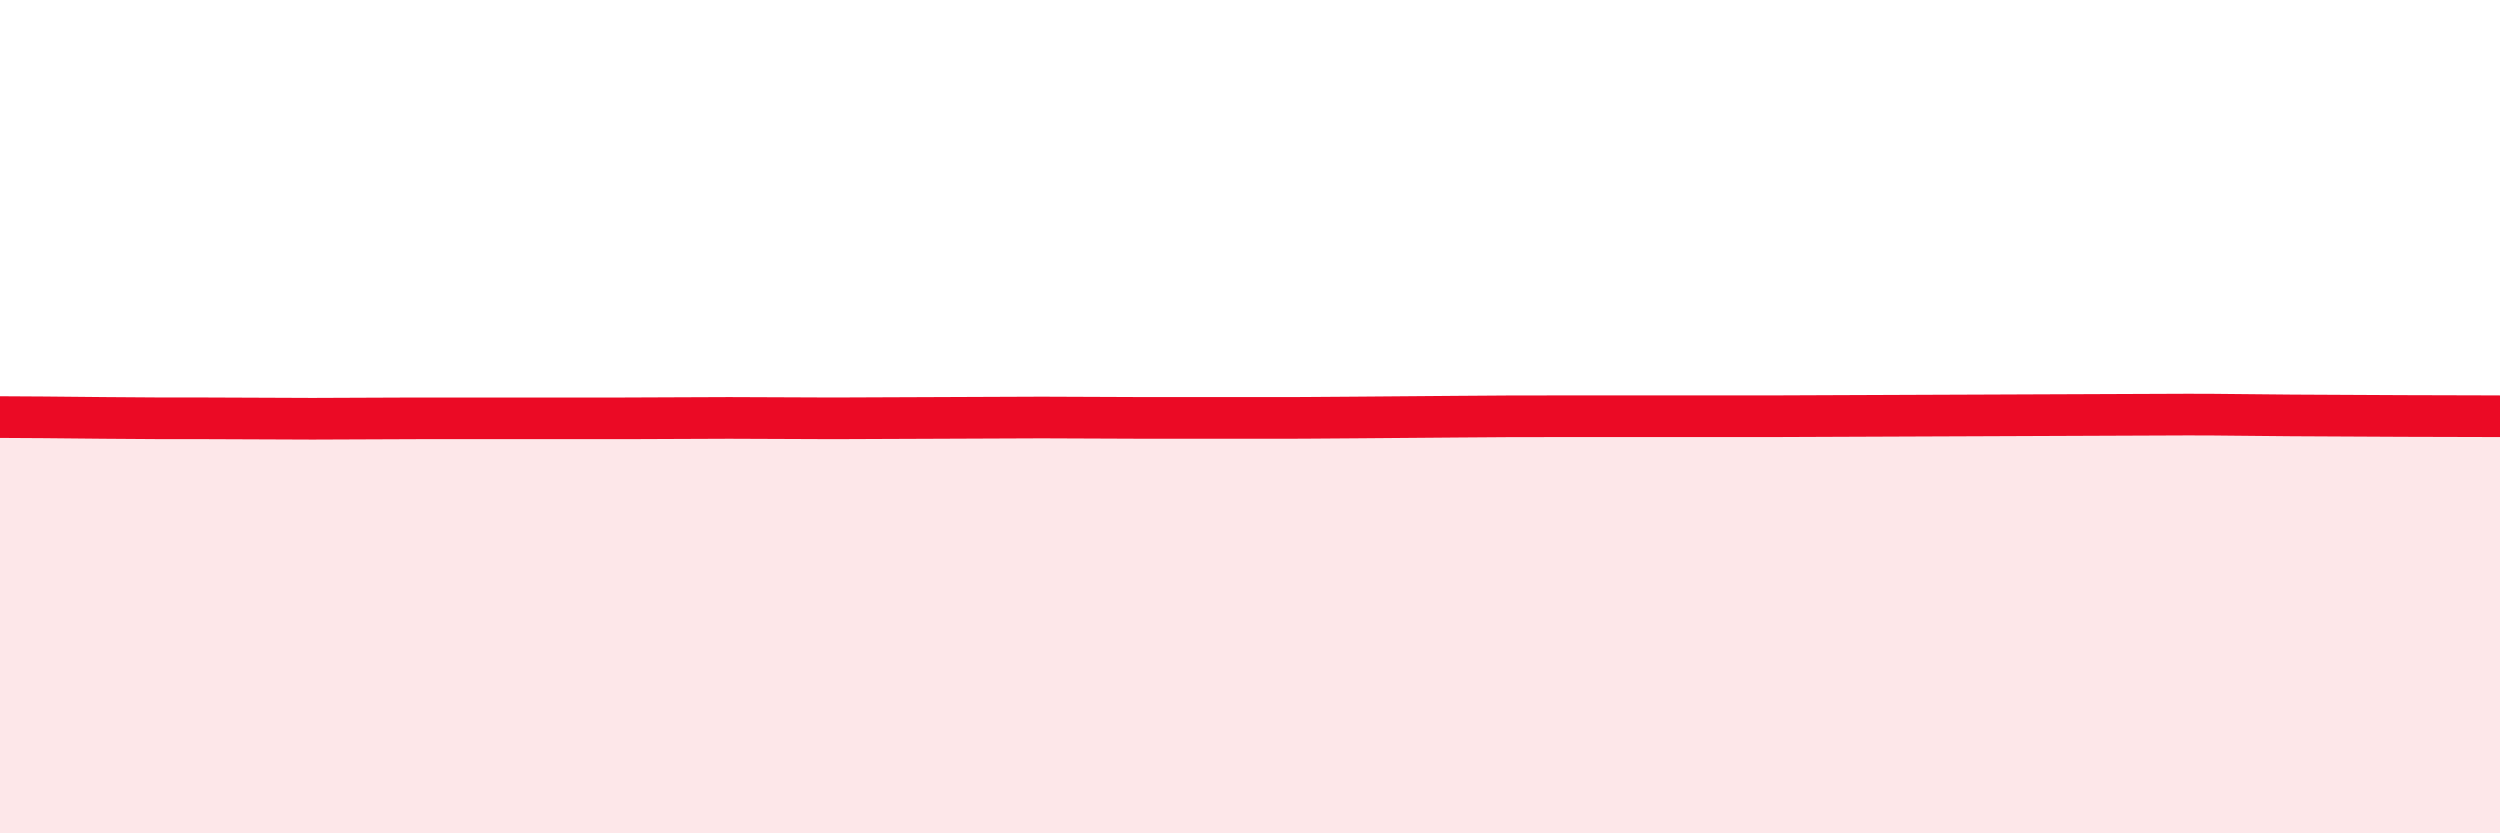 
    <svg width="60" height="20" viewBox="0 0 60 20" xmlns="http://www.w3.org/2000/svg">
      <path
        d="M 0,10.01 C 0.5,10.01 1.5,10.02 2.5,10.03 C 3.5,10.04 4,10.04 5,10.04 C 6,10.04 6.5,10.05 7.5,10.05 C 8.5,10.05 9,10.04 10,10.04 C 11,10.04 11.5,10.04 12.5,10.04 C 13.5,10.04 14,10.04 15,10.04 C 16,10.04 16.5,10.03 17.5,10.03 C 18.5,10.03 19,10.04 20,10.04 C 21,10.04 21.5,10.03 22.5,10.03 C 23.5,10.03 24,10.02 25,10.02 C 26,10.02 26.5,10.03 27.5,10.03 C 28.5,10.03 29,10.03 30,10.03 C 31,10.03 31.5,10.03 32.5,10.02 C 33.5,10.01 34,10.01 35,10 C 36,9.99 36.5,9.99 37.5,9.99 C 38.5,9.99 39,9.99 40,9.99 C 41,9.99 41.5,9.99 42.5,9.99 C 43.5,9.99 44,9.98 45,9.98 C 46,9.98 46.5,9.97 47.5,9.97 C 48.5,9.97 49,9.96 50,9.96 C 51,9.96 51.5,9.95 52.5,9.95 C 53.5,9.95 53.5,9.96 55,9.97 C 56.5,9.98 59,9.99 60,9.99L60 20L0 20Z"
        fill="#EB0A25"
        opacity="0.1"
        stroke-linecap="round"
        stroke-linejoin="round"
      />
      <path
        d="M 0,10.01 C 0.5,10.01 1.5,10.02 2.5,10.03 C 3.5,10.04 4,10.04 5,10.04 C 6,10.04 6.5,10.05 7.5,10.05 C 8.5,10.05 9,10.04 10,10.04 C 11,10.04 11.5,10.04 12.5,10.04 C 13.5,10.04 14,10.04 15,10.04 C 16,10.04 16.5,10.03 17.5,10.03 C 18.5,10.03 19,10.04 20,10.04 C 21,10.04 21.5,10.03 22.5,10.03 C 23.5,10.03 24,10.02 25,10.02 C 26,10.02 26.5,10.03 27.5,10.03 C 28.5,10.03 29,10.03 30,10.03 C 31,10.03 31.5,10.03 32.5,10.02 C 33.5,10.01 34,10.01 35,10 C 36,9.99 36.5,9.99 37.5,9.99 C 38.5,9.99 39,9.99 40,9.99 C 41,9.99 41.5,9.99 42.5,9.99 C 43.5,9.99 44,9.98 45,9.98 C 46,9.98 46.5,9.97 47.5,9.97 C 48.5,9.97 49,9.96 50,9.96 C 51,9.96 51.5,9.95 52.5,9.95 C 53.5,9.95 53.5,9.96 55,9.97 C 56.5,9.98 59,9.99 60,9.99"
        stroke="#EB0A25"
        stroke-width="1"
        fill="none"
        stroke-linecap="round"
        stroke-linejoin="round"
      />
    </svg>
  